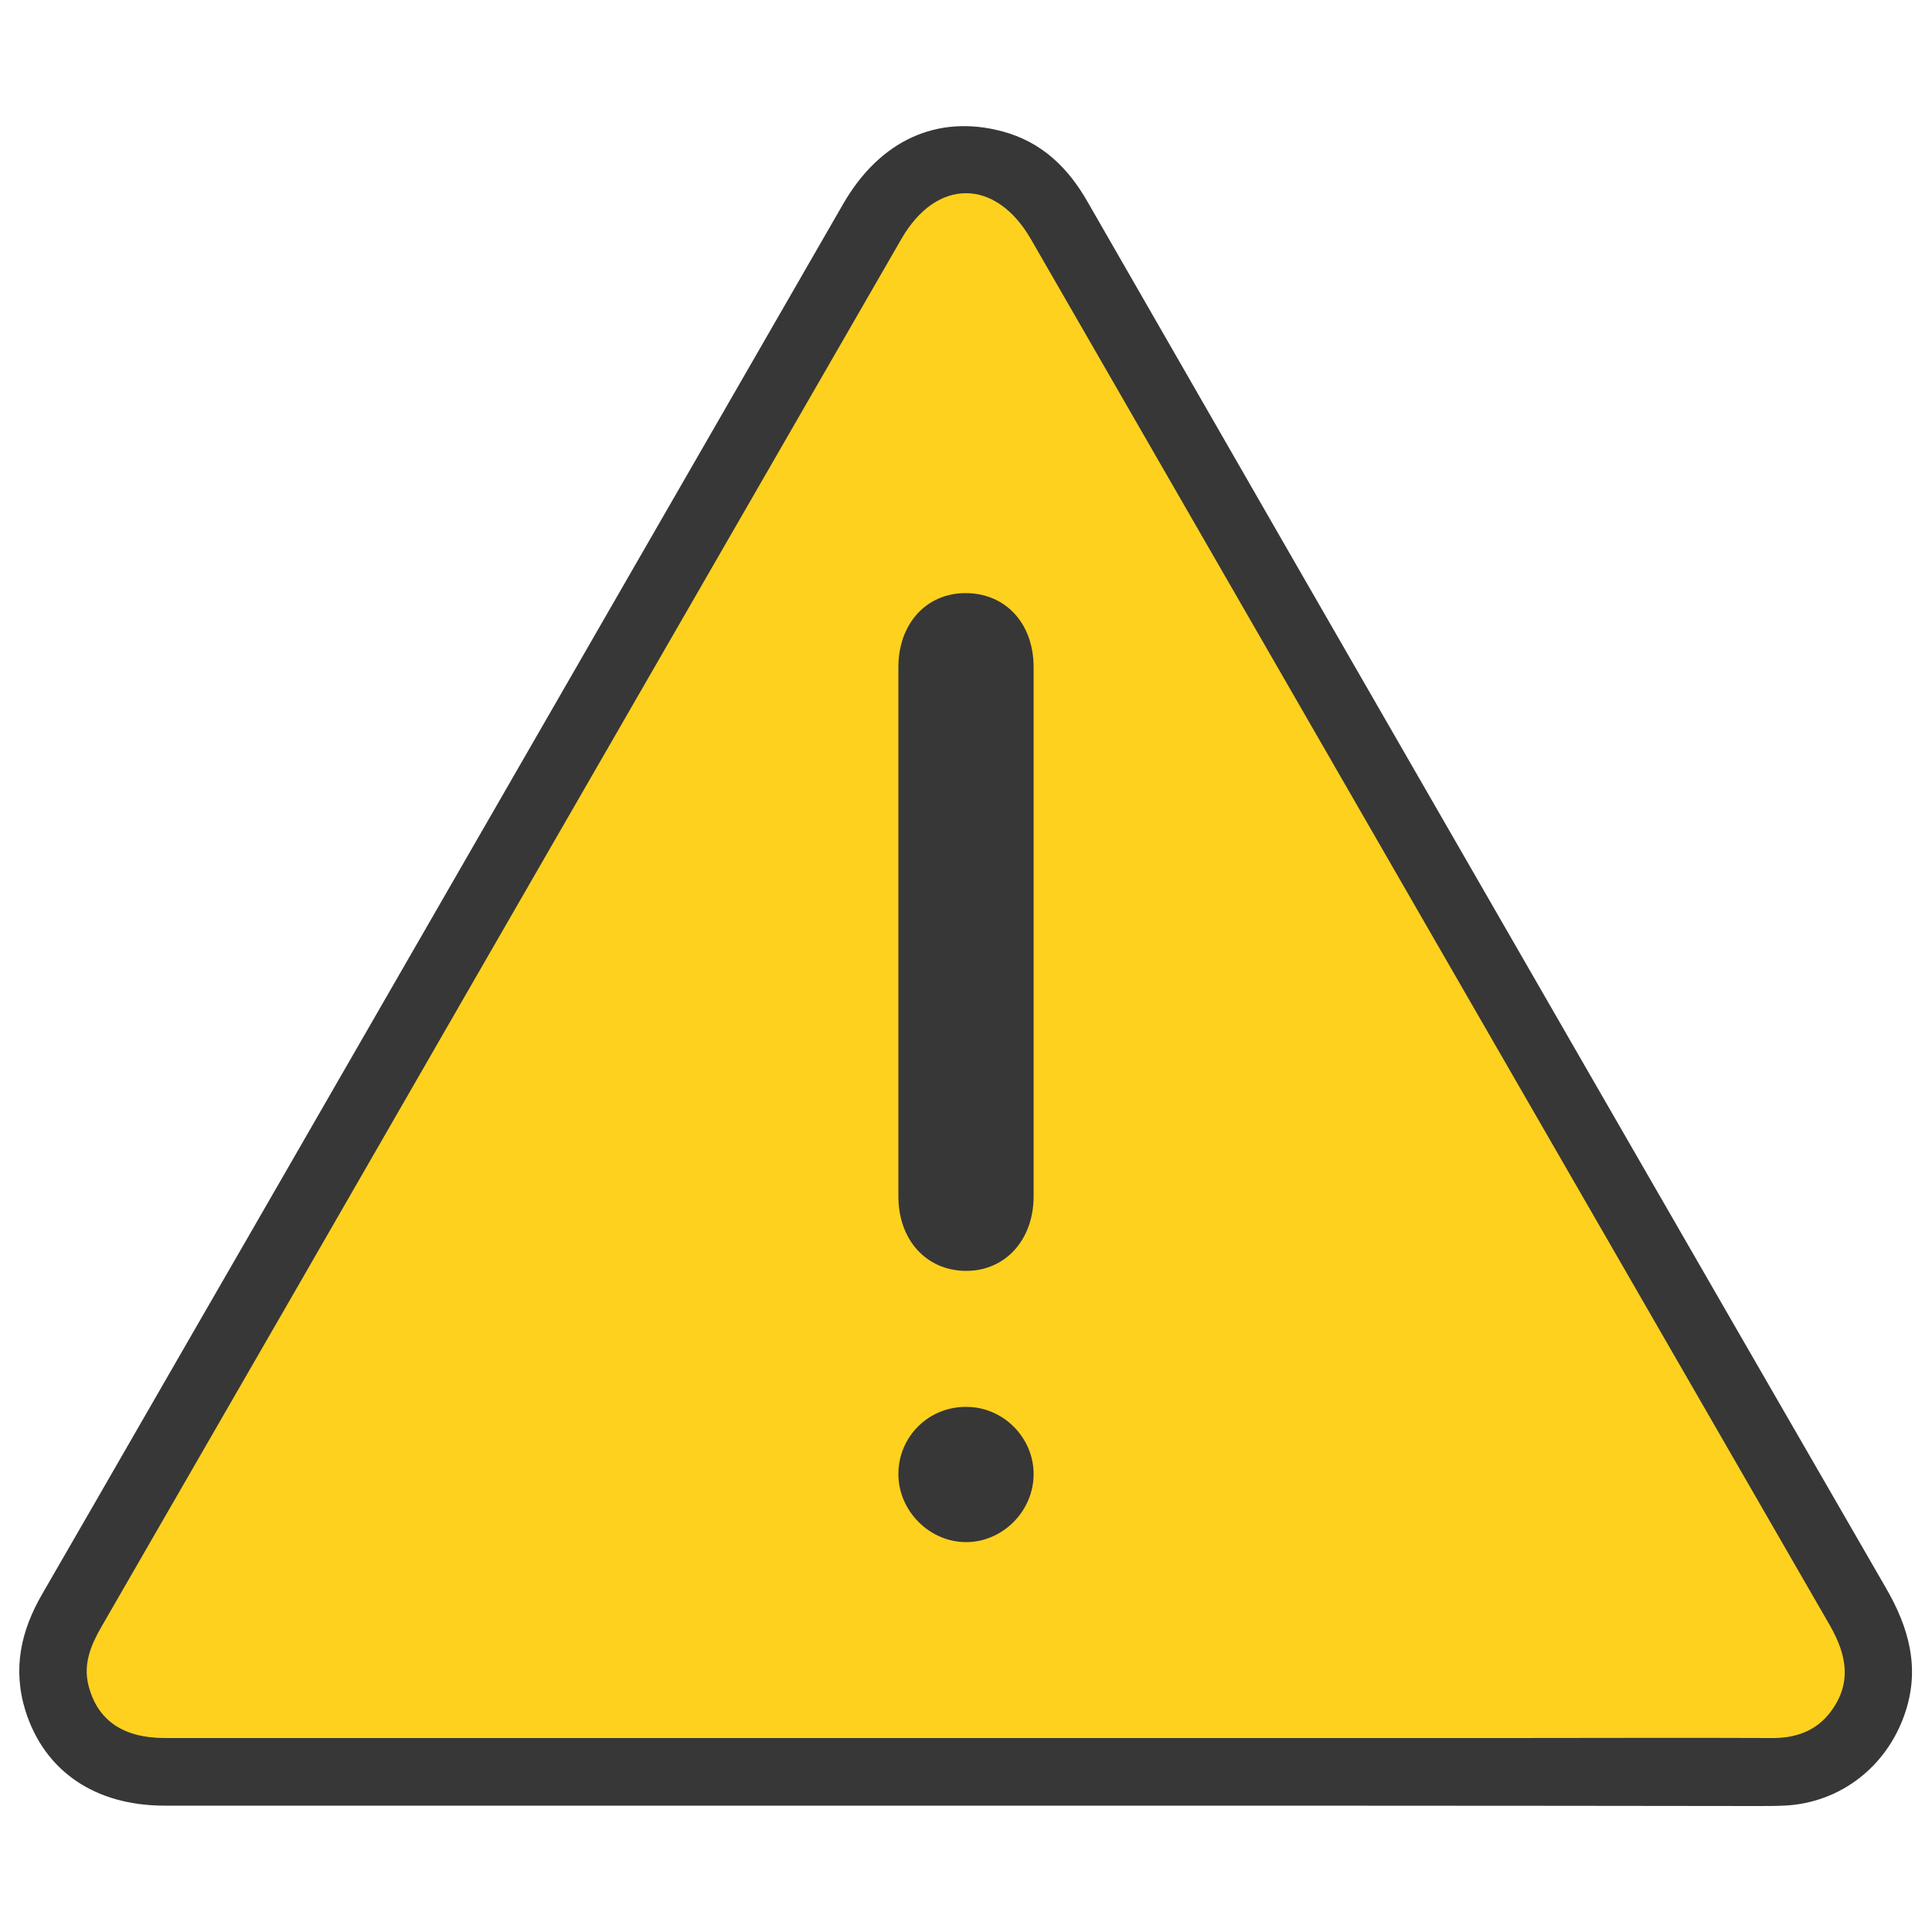 <svg xmlns="http://www.w3.org/2000/svg" xmlns:xlink="http://www.w3.org/1999/xlink" id="Layer_1" x="0px" y="0px" viewBox="0 0 500 500" style="enable-background:new 0 0 500 500;" xml:space="preserve"><style type="text/css">	.st0{fill:#373737;}	.st1{fill:#FED11E;}</style><g>	<path class="st0" d="M250,467.3c-69.1,0-138.2,0-207.4,0c-18.1,0-31.1-9-36-24.5C3.2,431.9,5.4,422,11,412.4  c17.7-30.6,35.3-61.3,53-91.9C115.4,231.3,166.8,142,218.2,52.8c9.5-16.5,24.4-23.3,41.2-18.8c10.1,2.7,17,9.3,22.1,18.3  c17.5,30.5,35.1,61,52.6,91.5c51.3,89.1,102.6,178.2,154,267.2c5.9,10.2,8.9,20.7,4.9,32.4c-4.7,13.9-16.9,23.3-31.4,23.9  c-2.4,0.1-4.7,0.1-7.1,0.1C386.4,467.3,318.2,467.3,250,467.3z"></path>	<path class="st1" d="M250,449.8c-69.1,0-138.2,0-207.3,0c-10.9,0-17.5-4.6-19.8-13.6c-1.4-5.6,0.6-10.4,3.3-15.1  c33.3-57.7,66.5-115.3,99.7-173c35.8-62.1,71.6-124.2,107.4-186.3c9.1-15.8,24.4-15.7,33.5,0.1c68.9,119.6,137.8,239.2,206.8,358.8  c4.4,7.7,5.7,15,0.1,22.4c-3.8,5-9.2,6.8-15.4,6.7c-22.6-0.1-45.2,0-67.8,0C343.7,449.8,296.8,449.8,250,449.8z"></path>	<path class="st0" d="M267.5,241.2c0,22.8,0,45.6,0,68.4c0,11.4-7.5,19.5-17.8,19.3c-10.1-0.2-17.2-8.1-17.2-19.3  c0-45.6,0-91.3,0-136.9c0-11.2,7.1-19.1,17.2-19.2c10.4-0.1,17.8,7.7,17.8,19.2C267.5,195.6,267.5,218.4,267.5,241.2z"></path>	<path class="st0" d="M250.1,364.1c9.5,0,17.4,7.9,17.4,17.4c0,9.5-7.9,17.5-17.3,17.6c-9.6,0.1-17.8-8.1-17.7-17.8  C232.6,371.7,240.4,364,250.1,364.1z"></path></g></svg>